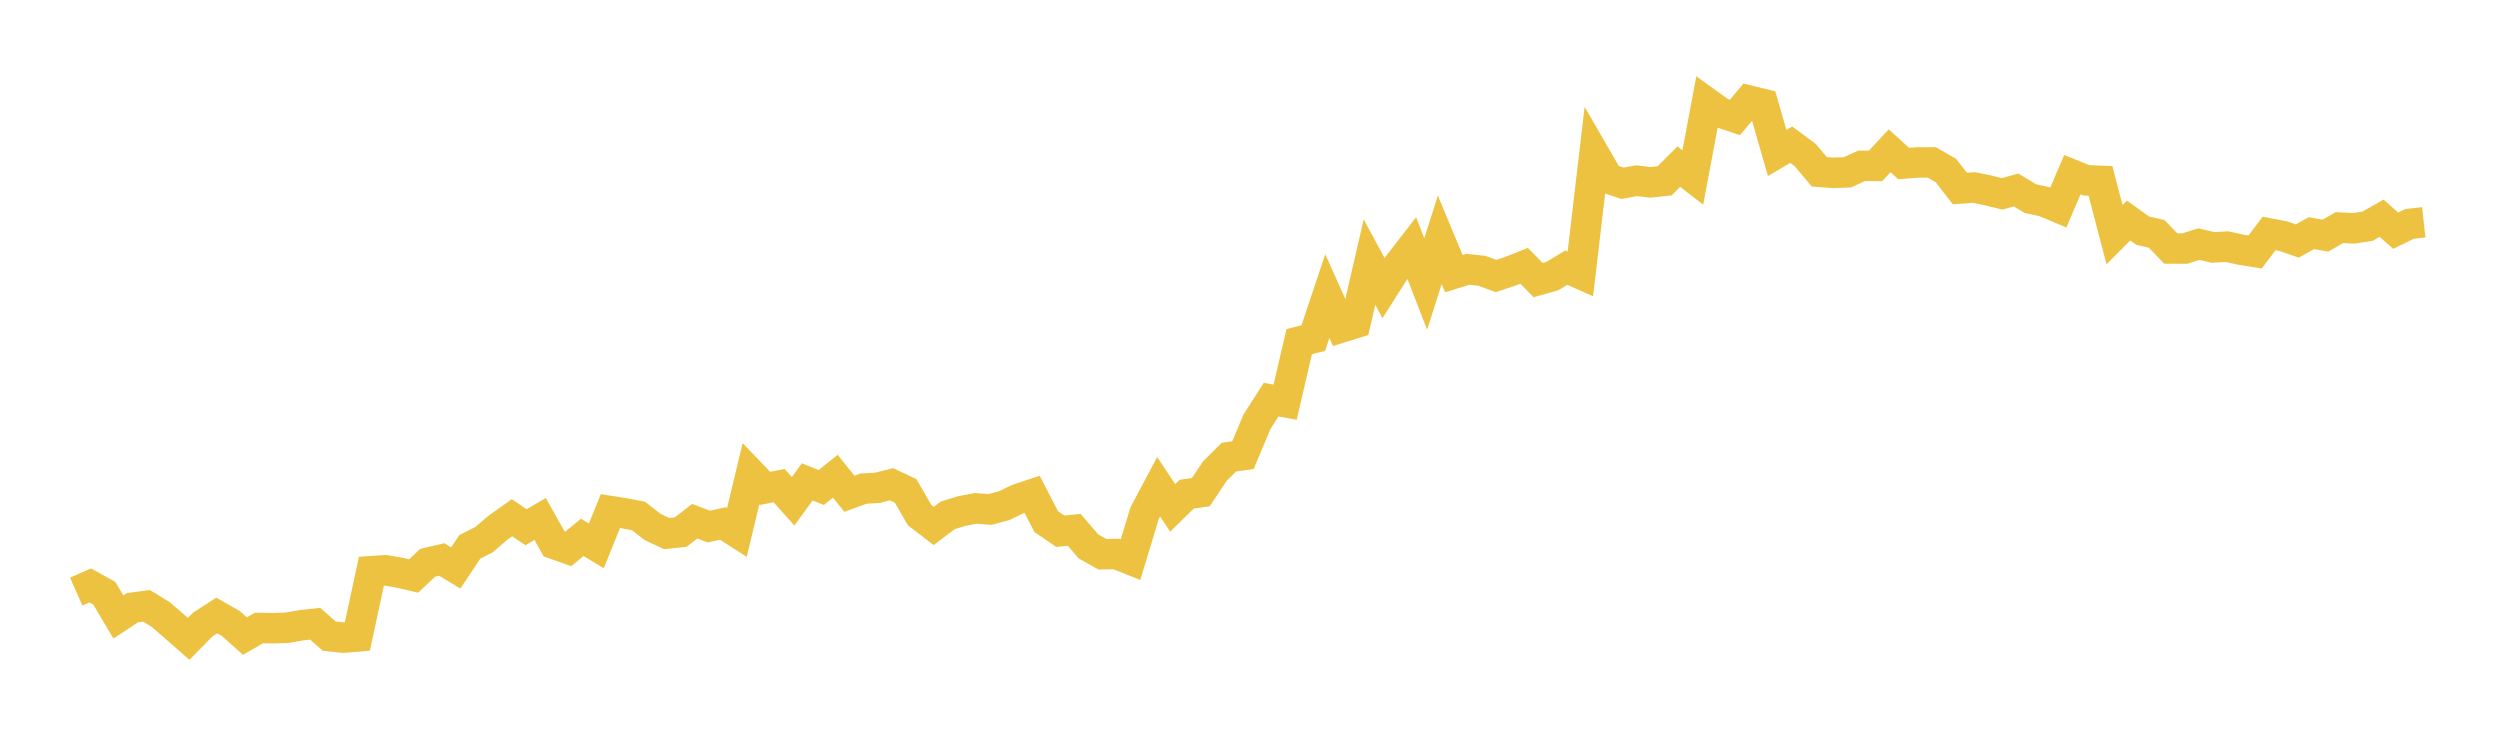 <svg width="164" height="48" xmlns="http://www.w3.org/2000/svg" xmlns:xlink="http://www.w3.org/1999/xlink"><path fill="none" stroke="rgb(237,194,64)" stroke-width="2" d="M5,38.809L5.922,38.402L6.844,38.916L7.766,40.476L8.689,39.864L9.611,39.742L10.533,40.307L11.455,41.099L12.377,41.91L13.299,40.971L14.222,40.376L15.144,40.901L16.066,41.729L16.988,41.196L17.91,41.209L18.832,41.181L19.754,41.02L20.677,40.916L21.599,41.733L22.521,41.83L23.443,41.751L24.365,37.471L25.287,37.41L26.21,37.57L27.132,37.786L28.054,36.917L28.976,36.702L29.898,37.259L30.82,35.875L31.743,35.406L32.665,34.617L33.587,33.964L34.509,34.587L35.431,34.047L36.353,35.684L37.275,36.011L38.198,35.251L39.12,35.812L40.042,33.528L40.964,33.672L41.886,33.847L42.808,34.567L43.731,35.002L44.653,34.905L45.575,34.191L46.497,34.543L47.419,34.339L48.341,34.931L49.263,31.08L50.186,32.041L51.108,31.856L52.03,32.885L52.952,31.611L53.874,31.98L54.796,31.239L55.719,32.391L56.641,32.054L57.563,32L58.485,31.767L59.407,32.201L60.329,33.795L61.251,34.501L62.174,33.807L63.096,33.524L64.018,33.348L64.94,33.423L65.862,33.175L66.784,32.733L67.707,32.428L68.629,34.216L69.551,34.848L70.473,34.76L71.395,35.839L72.317,36.358L73.24,36.345L74.162,36.713L75.084,33.665L76.006,31.932L76.928,33.318L77.85,32.417L78.772,32.286L79.695,30.903L80.617,29.988L81.539,29.857L82.461,27.664L83.383,26.218L84.305,26.385L85.228,22.409L86.15,22.181L87.072,19.423L87.994,21.481L88.916,21.195L89.838,17.195L90.76,18.899L91.683,17.446L92.605,16.257L93.527,18.628L94.449,15.735L95.371,17.951L96.293,17.666L97.216,17.766L98.138,18.107L99.06,17.801L99.982,17.436L100.904,18.375L101.826,18.113L102.749,17.56L103.671,17.971L104.593,10.118L105.515,11.712L106.437,12.024L107.359,11.852L108.281,11.963L109.204,11.859L110.126,10.933L111.048,11.64L111.97,6.735L112.892,7.397L113.814,7.704L114.737,6.6L115.659,6.825L116.581,10.033L117.503,9.493L118.425,10.177L119.347,11.27L120.269,11.337L121.192,11.305L122.114,10.878L123.036,10.882L123.958,9.889L124.88,10.728L125.802,10.656L126.725,10.654L127.647,11.184L128.569,12.365L129.491,12.299L130.413,12.489L131.335,12.718L132.257,12.462L133.18,13.024L134.102,13.227L135.024,13.615L135.946,11.46L136.868,11.83L137.79,11.865L138.713,15.393L139.635,14.468L140.557,15.129L141.479,15.344L142.401,16.301L143.323,16.307L144.246,16.013L145.168,16.232L146.09,16.181L147.012,16.383L147.934,16.531L148.856,15.315L149.778,15.492L150.701,15.81L151.623,15.295L152.545,15.46L153.467,14.93L154.389,14.98L155.311,14.839L156.234,14.316L157.156,15.132L158.078,14.685L159,14.583"></path></svg>